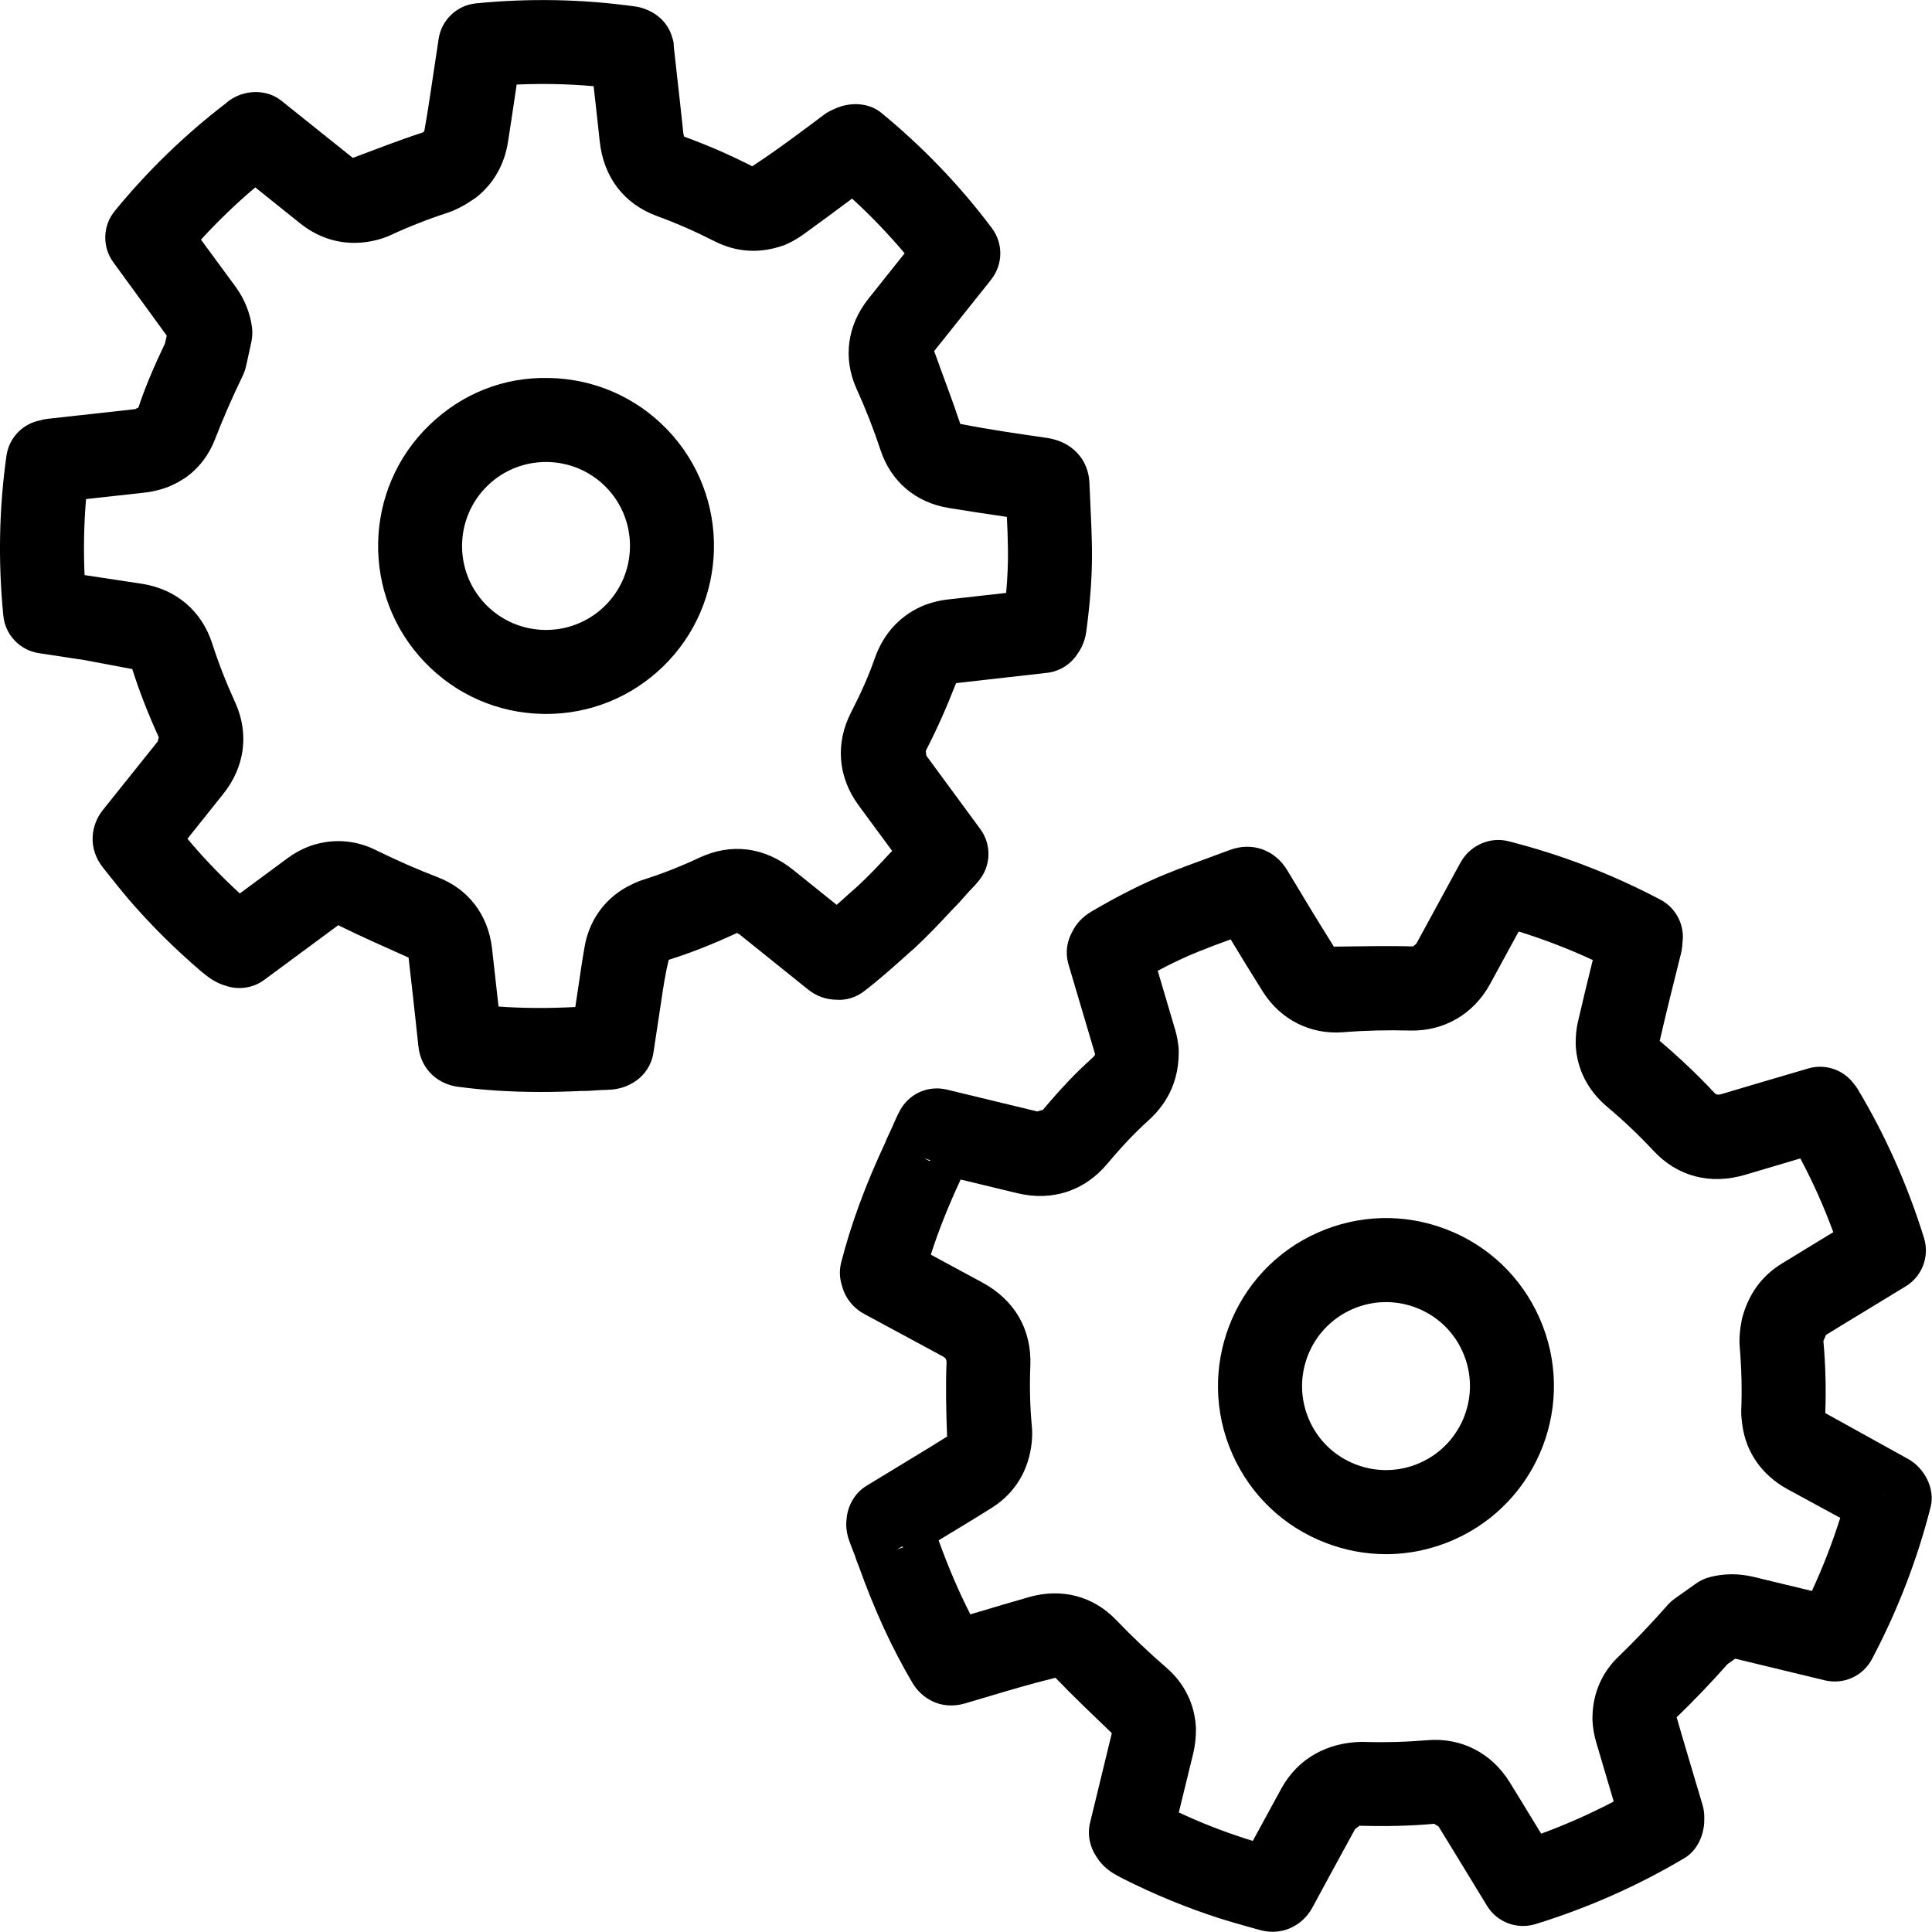<?xml version="1.0"?>
<svg xmlns="http://www.w3.org/2000/svg" viewBox="0 0 46 46" enable-background="new 0 0 46 46">
  <path d="m34.437 29.27c-.997-.384-2.084-.355-3.06.077-2.02.895-2.928 3.262-2.033 5.278.434.977 1.221 1.726 2.218 2.109.467.18.953.27 1.438.27.552 0 1.103-.116 1.621-.346 2.02-.895 2.928-3.262 2.033-5.278-.433-.977-1.22-1.726-2.217-2.11m-.626 5.559c-.001 0-.001 0 0 0-.488.217-1.032.23-1.53.039-.498-.192-.892-.566-1.108-1.055-.447-1.01.009-2.191 1.017-2.638.259-.115.534-.173.81-.173.243 0 .486.045.72.135.498.192.892.566 1.108 1.055.446 1.01-.01 2.19-1.017 2.637"/>
  <path d="m45.43 34.737c-.001-.001-.036-.021-.038-.021-.003-.002-.006-.003-.009-.005l-1.924-1.066c.021-.564.007-1.155-.045-1.717l.062-.144c.301-.187.604-.37.907-.554l.993-.604c.391-.239.569-.712.434-1.149-.388-1.253-.919-2.446-1.579-3.546-.026-.045-.058-.087-.091-.126-.042-.056-.089-.108-.143-.155-.259-.229-.617-.307-.944-.21l-.467.137c-.532.156-1.063.312-1.595.472-.082.022-.119.02-.165-.022-.388-.417-.816-.824-1.309-1.244.159-.694.332-1.385.507-2.083.02-.081.031-.162.033-.242.064-.418-.143-.836-.521-1.036-1.159-.611-2.38-1.08-3.629-1.394-.433-.109-.898.099-1.121.49-.003.005-.049.087-.052.092l-1.013 1.861-.078.063c-.614-.018-1.226-.002-1.884.005-.38-.603-.747-1.214-1.114-1.824-.29-.481-.833-.675-1.361-.478l-.48.177c-.339.124-.678.247-1.013.383-.563.228-1.153.524-1.801.904-.238.139-.379.316-.461.486-.125.22-.165.486-.098.744l.64 2.159c0 .023.001.041-.063.099-.384.343-.757.736-1.176 1.235l-.135.039-2.157-.521c-.448-.106-.902.102-1.116.504-.067.127-.124.258-.181.389l-.115.25c-.021.042-.038.084-.047.111-.479 1.023-.824 1.963-1.055 2.872-.045.18-.036.365.018.535.073.291.265.54.542.687l1.852 1c.074.04.094.067.099.138-.024.592-.01 1.173.013 1.775-.271.173-.546.339-.82.505l-1.097.667c-.279.169-.454.477-.477.8-.009.075-.01.151-.002.227.007.065.022.145.041.207.033.105.072.208.113.31l.048.124c.002.005.032.099.034.104l.05.125c.378 1.059.798 1.974 1.287 2.8.2.339.652.666 1.266.481l.512-.152c.518-.154 1.035-.309 1.625-.454.42.438.871.866 1.342 1.319l-.519 2.137c-.067.279-.005.574.155.808.161.265.398.395.499.45.019.011.104.057.124.066.746.377 1.522.695 2.306.948.226.072.455.137.685.201l.229.064c.122.037.239.055.35.055.437 0 .777-.263.946-.576.289-.537.582-1.073.875-1.609l.145-.265c0-.001.104-.075.104-.075.63.018 1.206.005 1.774-.046l.105.063c.138.221.273.443.409.666l.749 1.227c.238.39.713.565 1.146.434 1.252-.386 2.447-.916 3.555-1.575.308-.184.475-.563.469-.93.004-.116-.011-.235-.042-.339-.166-.552-.33-1.105-.493-1.659l-.123-.423c.407-.393.814-.817 1.211-1.265l.184-.13 2.137.516c.447.106.903-.102 1.117-.504.611-1.155 1.082-2.374 1.398-3.623.111-.435-.142-.924-.537-1.146m-24.07 2.151l.127-.068.015.023-.142.045m.78-9.24l-.137-.07.143.047-.006.023m21 10.233l-1.401-.338c-.348-.081-.691-.079-1.024.007-.119.03-.232.083-.333.154l-.506.359c-.062.045-.121.097-.172.155-.386.438-.781.853-1.174 1.232-.408.393-.627.919-.614 1.514.009.178.04.356.092.531l.114.386c.1.338.199.676.3 1.013-.556.292-1.133.548-1.727.766l-.331-.541c-.14-.23-.279-.46-.421-.687-.438-.702-1.163-1.07-1.974-.996-.491.041-1 .055-1.542.038-.812.013-1.522.384-1.921 1.116l-.145.265c-.178.325-.355.651-.532.977-.062-.018-.122-.037-.183-.057-.522-.168-1.042-.37-1.579-.62l.346-1.418c.041-.177.062-.359.062-.572-.018-.562-.266-1.078-.697-1.451-.424-.367-.83-.753-1.21-1.149-.542-.562-1.292-.758-2.064-.539-.467.134-.934.273-1.4.412-.271-.53-.521-1.11-.756-1.762l.413-.25c.289-.175.578-.35.863-.531.544-.348.877-.886.943-1.574.009-.116.014-.232.001-.353-.044-.462-.057-.951-.036-1.455.033-.859-.375-1.562-1.149-1.979l-1.221-.66c.181-.564.415-1.154.711-1.789l1.358.328c.822.196 1.594-.059 2.13-.699.357-.425.668-.752.979-1.032.496-.446.748-1.017.723-1.719-.014-.137-.034-.274-.076-.42l-.422-1.428c.343-.183.66-.332.973-.458.253-.102.507-.196.763-.29.252.417.506.832.765 1.243.426.677 1.144 1.029 1.914.968.523-.042 1.061-.055 1.607-.04.784.015 1.489-.379 1.887-1.101l.685-1.257c.6.186 1.188.413 1.764.679-.122.493-.242.987-.356 1.484-.035.154-.052.313-.051.535.029.576.287 1.084.744 1.47.397.335.768.687 1.101 1.045.581.625 1.365.828 2.206.575.433-.13.865-.258 1.298-.385.299.562.562 1.149.785 1.756l-.305.185c-.309.187-.616.374-.924.564-.471.292-.791.717-.947 1.319l-.033.189c-.004.025-.01.084-.013.11-.01.112-.017.226-.007.351.044.529.057 1.025.037 1.525-.003.112.008.214.027.355.089.649.469 1.188 1.072 1.52l1.258.684c-.186.589-.411 1.172-.675 1.74m1.752-2.266h-.003l.014-.024-.011.024"/>
  <path d="m13.08 9c-1.09-.029-2.081.375-2.852 1.116-1.589 1.528-1.64 4.065-.111 5.655.74.77 1.736 1.206 2.805 1.227.027 0 .054.001.081.001 1.038 0 2.02-.395 2.771-1.117 1.589-1.528 1.64-4.065.111-5.656-.741-.769-1.737-1.205-2.805-1.226m1.306 5.441c-.794.764-2.062.741-2.828-.056-.764-.795-.738-2.063.057-2.828.794-.764 2.062-.74 2.828.056.764.795.738 2.064-.057 2.828"/>
  <path d="m21.669 22.666c.016-.013.094-.08.108-.094.31-.288.602-.597.936-.955.046-.045.091-.091.135-.14l.224-.251c.082-.085.163-.17.238-.263.286-.351.301-.85.035-1.217l-1.289-1.753c0 0-.013-.114-.014-.115.291-.567.503-1.054.721-1.613l2.192-.248c.298-.042.556-.216.709-.463.092-.129.17-.299.2-.519.1-.746.143-1.374.135-1.975-.005-.349-.021-.696-.037-1.044l-.023-.514c0-.001 0-.001 0-.002-.022-.559-.411-.987-1.014-1.074-.675-.097-1.348-.194-2.061-.333-.183-.554-.401-1.112-.622-1.734l1.294-1.622c.001-.001.065-.083.066-.085.281-.356.287-.856.015-1.219-.756-1.01-1.642-1.932-2.635-2.748-.301-.248-.758-.261-1.112-.092-.093.039-.182.086-.249.137-.558.419-1.116.838-1.71 1.229-.536-.272-1.052-.498-1.62-.705-.004-.008-.018-.042-.024-.107-.051-.488-.105-.977-.161-1.465l-.063-.57c0-.084-.005-.132-.041-.227-.082-.309-.325-.548-.624-.663-.005-.002-.011-.004-.016-.006-.071-.028-.147-.048-.226-.06-1.247-.176-2.526-.202-3.802-.076-.455.045-.821.393-.89.844l-.168 1.116c-.052.346-.103.692-.175 1.088l-.041.028c-.556.181-1.096.393-1.66.603l-1.717-1.374c-.293-.223-.696-.247-1.029-.102-.013.006-.024.011-.037.017-.09.042-.172.097-.244.163-.977.75-1.864 1.61-2.641 2.561-.288.352-.302.855-.032 1.223l1.27 1.744-.04.182c-.249.521-.474 1.042-.634 1.53-.029.013-.056.026-.074.038l-2.081.23c-.051.006-.112.016-.177.036-.422.077-.749.416-.81.844-.177 1.252-.201 2.534-.074 3.81.045.455.393.821.845.89l1.08.164 1.144.215c.169.529.375 1.06.631 1.622l-.024.101-1.311 1.638c-.271.34-.371.897.014 1.375l.15.188c.146.184.293.368.447.549.522.608 1.104 1.187 1.729 1.721.009.007.074.061.083.068.098.077.266.21.503.277.307.107.653.06.921-.139l1.761-1.301c.543.268 1.101.513 1.675.771.059.496.112.993.167 1.49l.064.596c.061.646.544.937.936.988.616.083 1.262.125 1.973.125.312 0 .637-.008.977-.024.056 0 .115 0 .178-.003l.295-.019c.096-.002.191-.005.269-.013.069-.006.164-.026.23-.046.075-.023.147-.054.214-.092.28-.146.479-.418.527-.737l.181-1.195c.048-.328.096-.655.182-1.017.523-.165 1.037-.366 1.625-.639.008.002.039.016.088.055l1.599 1.285c.197.162.435.246.676.249.23.02.469-.053.662-.2.362-.276.702-.581 1.098-.937m-1.4-1.434c-.115.104-.23.209-.348.312l-1.034-.831c-.678-.547-1.476-.65-2.243-.288-.454.212-.888.382-1.326.52-.145.045-.269.106-.421.188-.526.3-.874.803-.979 1.416-.06.342-.11.686-.16 1.03l-.06.398c-.657.033-1.262.03-1.828-.012-.051-.467-.103-.935-.157-1.403-.096-.786-.564-1.396-1.285-1.673-.5-.192-1-.412-1.49-.654-.51-.251-1.079-.277-1.619-.068-.173.071-.335.164-.482.273l-1.127.833c-.405-.372-.786-.765-1.135-1.17-.037-.044-.075-.088-.111-.133l.854-1.07c.515-.646.617-1.44.281-2.177-.223-.49-.401-.948-.548-1.407-.25-.77-.856-1.286-1.663-1.415l-1.374-.208c-.027-.605-.016-1.21.035-1.81l1.394-.154c.179-.02.354-.06.548-.131.119-.047.232-.104.338-.17.036-.021.072-.043.102-.064.307-.222.544-.532.685-.897.193-.5.418-1.015.667-1.528.034-.072.059-.147.077-.225l.126-.578c.024-.113.029-.231.014-.346-.047-.345-.178-.669-.391-.963l-.824-1.121c.403-.441.836-.857 1.293-1.244l1.077.863c.516.408 1.135.553 1.787.396.12-.031.237-.065.359-.123.435-.202.898-.384 1.384-.542.102-.034.192-.077.304-.135.031-.016.062-.034.093-.053l.19-.122c.031-.02.062-.042.091-.066.395-.321.647-.767.73-1.29.057-.353.108-.705.161-1.058l.047-.319c.615-.027 1.229-.014 1.833.039.049.434.098.868.144 1.302.09.865.576 1.501 1.369 1.792.45.164.894.358 1.356.593.529.27 1.09.31 1.68.094.155-.066.293-.143.424-.236.396-.285.789-.576 1.181-.869.447.409.865.845 1.251 1.303l-.864 1.084c-.506.638-.608 1.418-.281 2.141.219.483.411.975.572 1.463.246.744.834 1.245 1.615 1.374.458.075.917.145 1.392.214.013.259.023.518.026.777.004.324-.01.661-.043 1.033l-1.424.16c-.15.017-.289.053-.474.113-.592.224-1.02.673-1.236 1.3-.135.387-.312.792-.559 1.273-.378.734-.313 1.539.177 2.208l.802 1.089-.046.046c-.253.274-.508.547-.796.812l-.131.114"/>
</svg>
